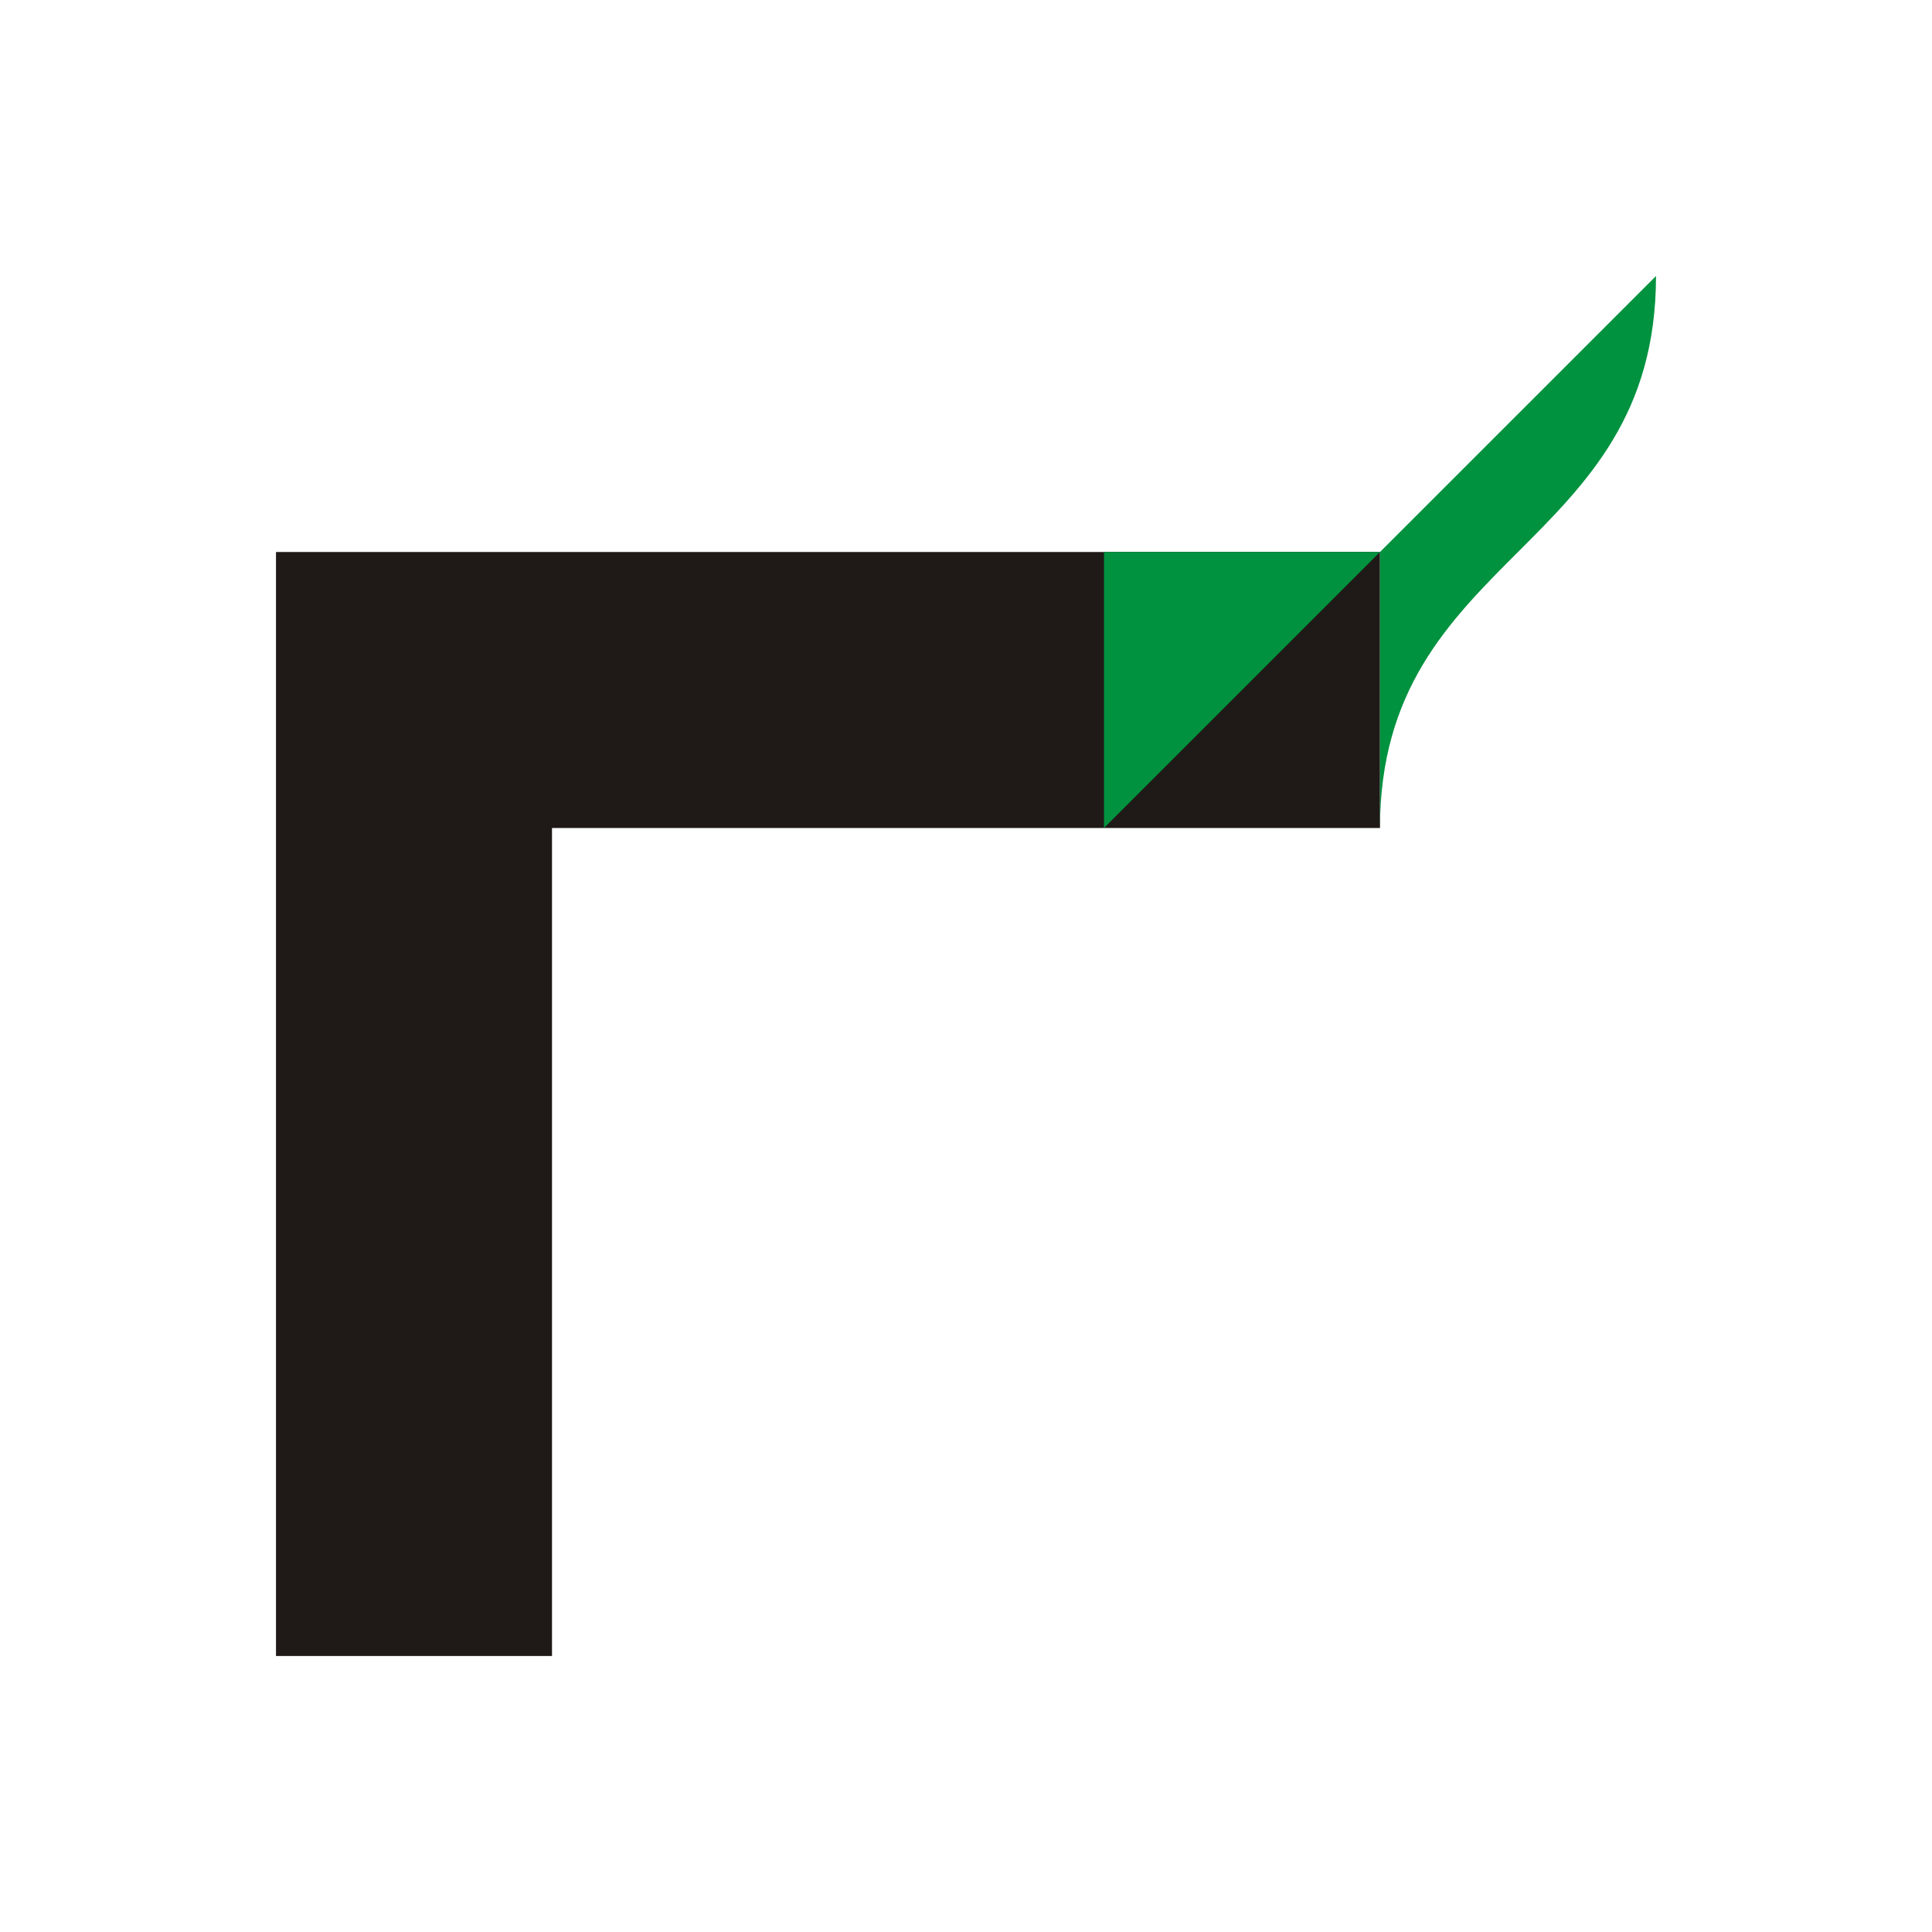 <?xml version="1.0" encoding="UTF-8" standalone="no"?>
<!-- Creator: CorelDRAW -->
<svg
    xmlns:rdf="http://www.w3.org/1999/02/22-rdf-syntax-ns#"
    xmlns="http://www.w3.org/2000/svg"
    xmlns:cc="http://web.resource.org/cc/"
    xmlns:xlink="http://www.w3.org/1999/xlink"
    xmlns:dc="http://purl.org/dc/elements/1.1/"
    xmlns:svg="http://www.w3.org/2000/svg"
    xmlns:inkscape="http://www.inkscape.org/namespaces/inkscape"
    xmlns:sodipodi="http://sodipodi.sourceforge.net/DTD/sodipodi-0.dtd"
    xmlns:ns1="http://sozi.baierouge.fr"
    style="fill-rule:evenodd;text-rendering:geometricPrecision;image-rendering:optimizeQuality;clip-rule:evenodd;shape-rendering:geometricPrecision"
    xml:space="preserve"
    viewBox="0 0 0.007 0.007"
  >
 <defs
    >
  <style
        type="text/css"
      >
    .str0 {stroke:#DEDEDD;stroke-width:0}
    .fil0 {fill:#C1E0B9}
    .fil2 {fill:#00923F;fill-rule:nonzero}
    .fil1 {fill:#1F1A17;fill-rule:nonzero}
  </style
    >
    <mask
        id="id0"
      >
  <linearGradient
          id="id1"
          y2=".001"
          gradientUnits="userSpaceOnUse"
          x2=".006"
          y1=".006"
          x1=".001"
        >
   <stop
            style="stop-color:white"
            offset="1"
        />
  </linearGradient
      >
     <rect
          width=".007"
          style="fill:url(#id1)"
          height=".007"
      />
    </mask
    >
 </defs
  >
 <g
      id="Layer_x0020_1"
    >
  <g
        id="_43289120"
      >
   <polygon
          id="_43292800"
          style="mask:url(#id0)"
          points="0 0 0.007 0 0.007 0.007 0 0.007"
          class="fil0 str0"
      />
   <g
        >
    <path
            id="_43292008"
            d="m0.005 0.002c0 0 0-0 0 0v0.004h-0.004v-0.004h0.004m-0 0.001c-0-0-0-0-0-0l-0.003 0v0.003h0.003v-0.003z"
            class="fil1"
        />
    <path
            id="_43289992"
            d="m0.005 0.002c0-0 0.001-0.001 0.001-0.001l0 0c-0 0-0 0-0 0l-0 0c-0 0-0.001 0.001-0.001 0.001-0 0-0.001 0.001-0.001 0.001l-0 0c-0 0-0 0-0 0-0-0-0-0-0-0l-0-0c-0-0-0-0-0-0.001-0-0-0-0-0-0 0-0 0-0 0.001-0 0 0 0 0 0 0.001l0 0c0-0.001 0.001-0.001 0.001-0.002l0-0z"
            class="fil2"
        />
   </g
      >
  </g
    >
 </g
  >
</svg
>
